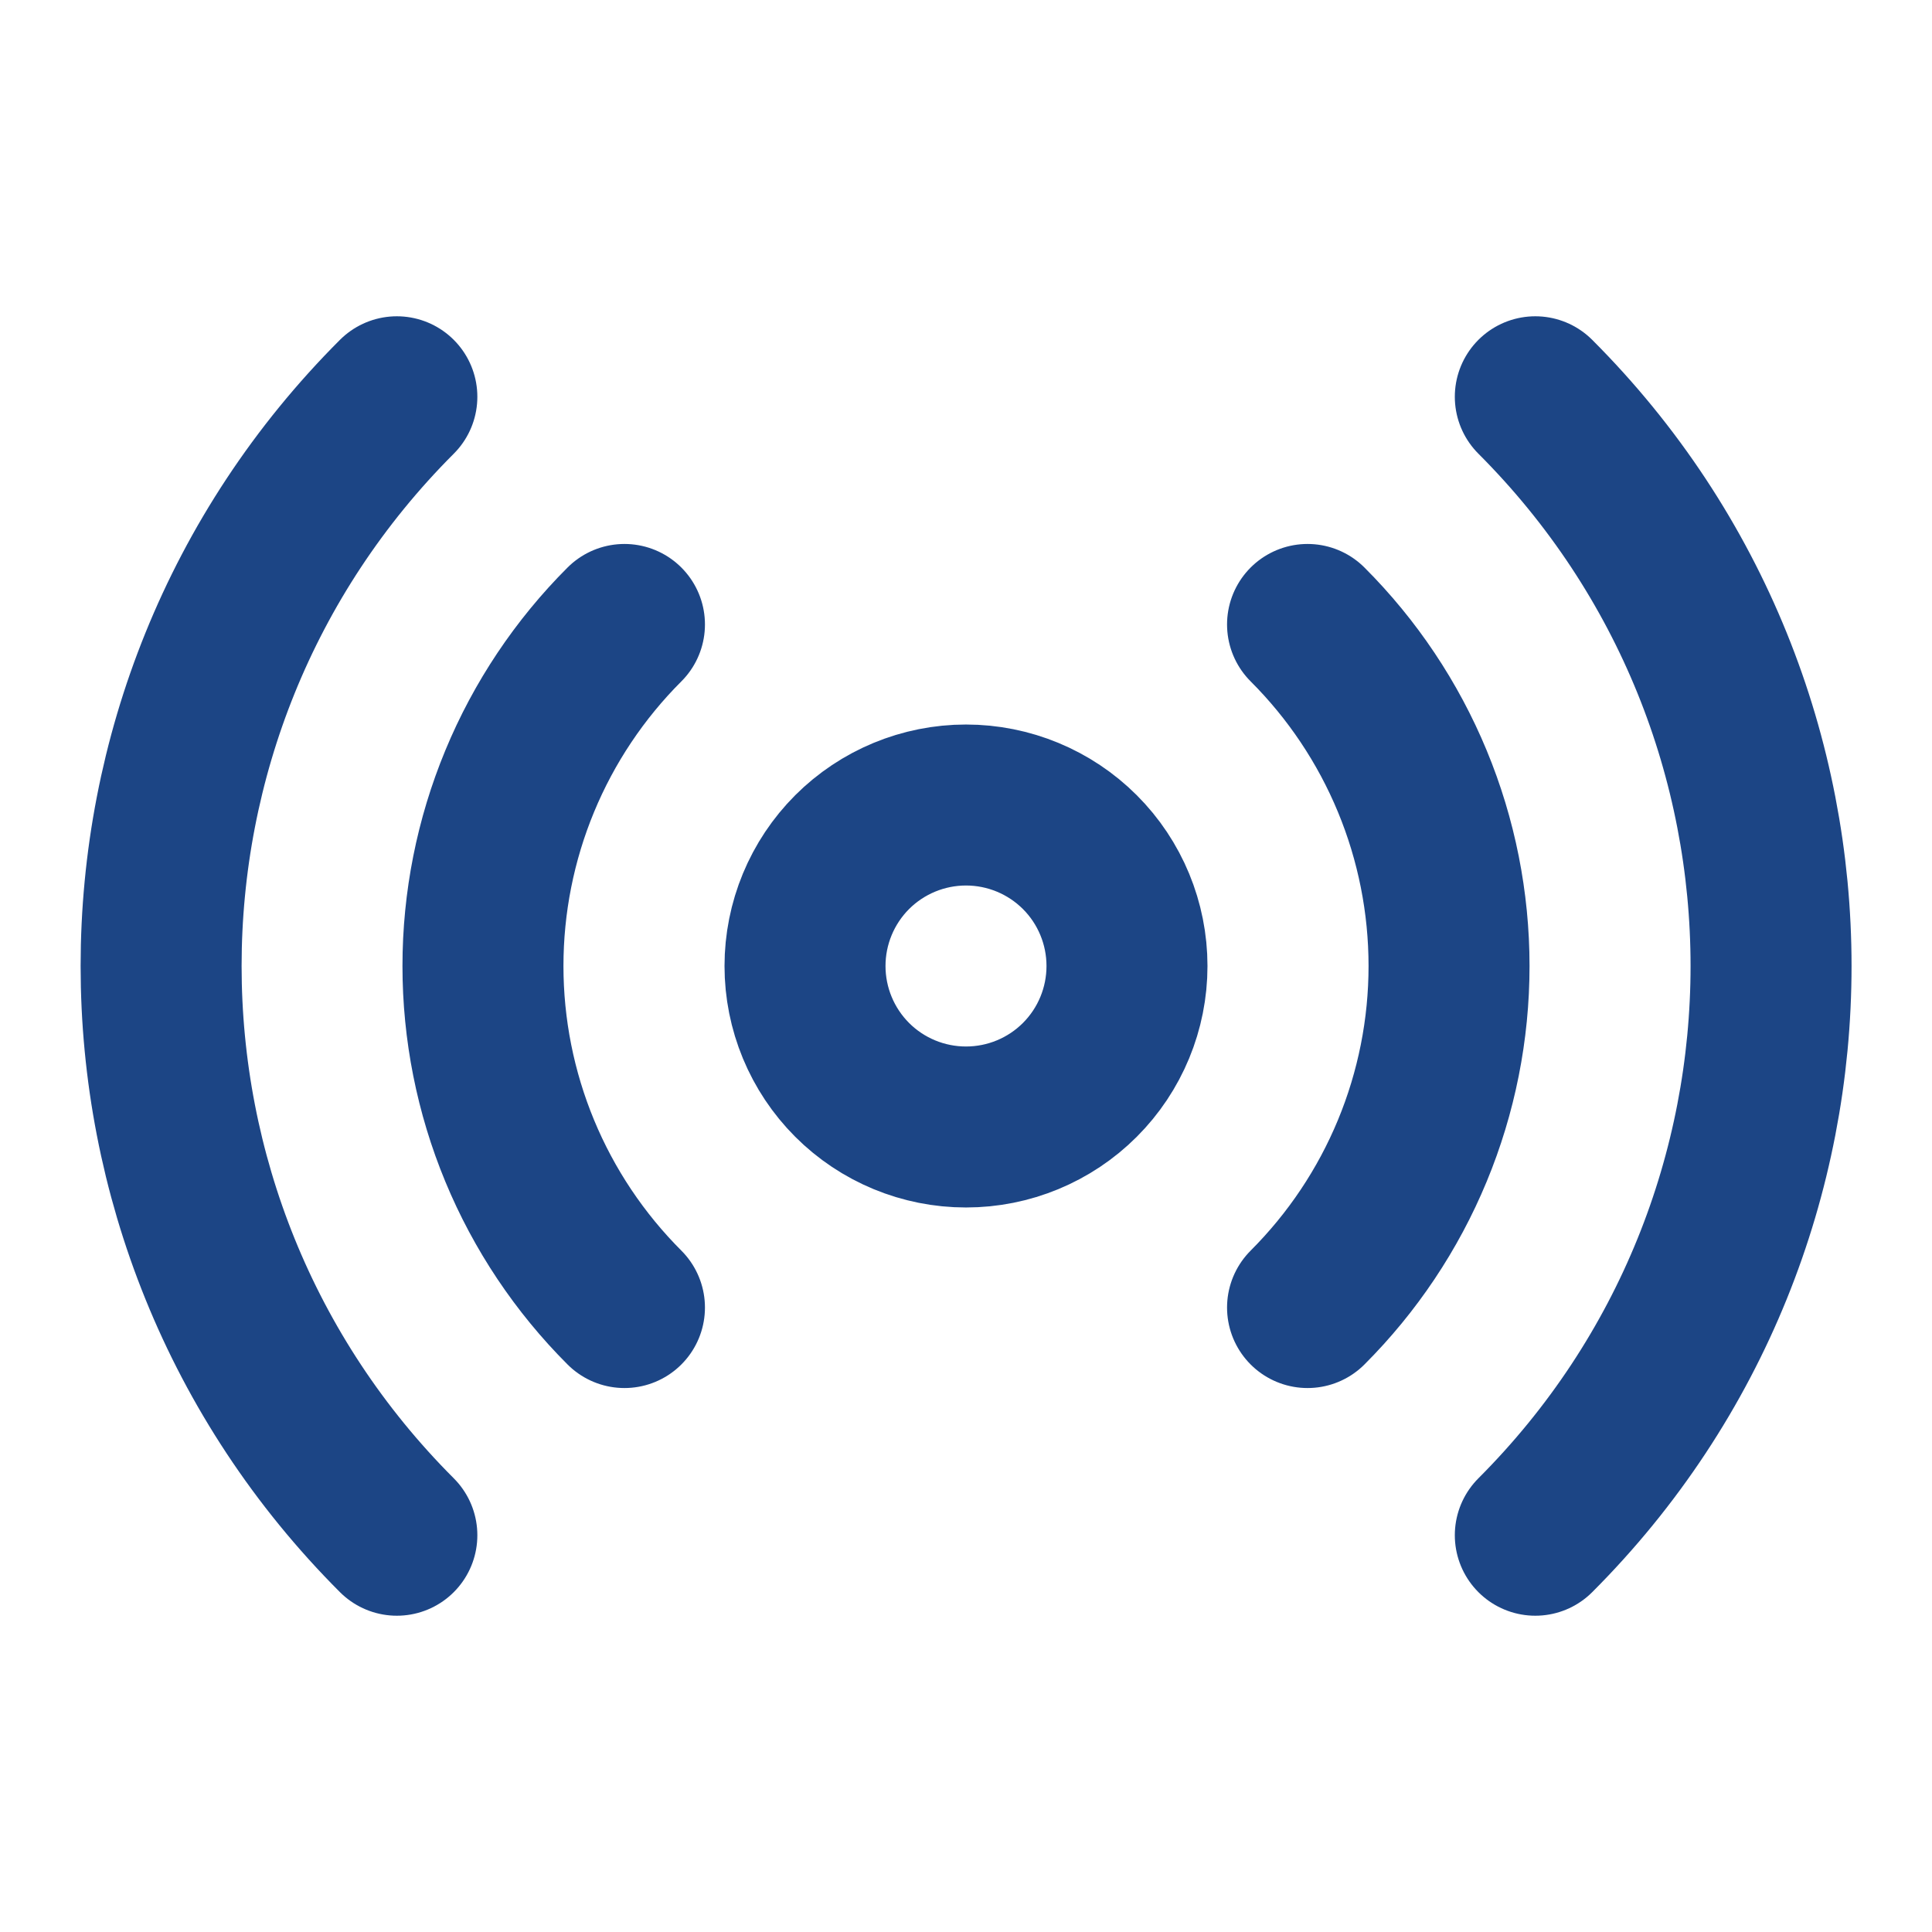 <svg width="46" height="46" viewBox="0 0 46 46" fill="none" xmlns="http://www.w3.org/2000/svg">
<path d="M31.132 14.868C32.2 15.935 33.048 17.203 33.626 18.599C34.204 19.994 34.501 21.49 34.501 23C34.501 24.51 34.204 26.006 33.626 27.401C33.048 28.797 32.2 30.064 31.132 31.132M14.868 31.132C13.8 30.064 12.952 28.797 12.374 27.401C11.796 26.006 11.499 24.51 11.499 23C11.499 21.49 11.796 19.994 12.374 18.599C12.952 17.203 13.8 15.935 14.868 14.868M9.449 36.553C1.965 29.068 1.965 16.932 9.449 9.447M36.555 9.447C44.039 16.932 44.039 29.068 36.555 36.553M26.833 23C26.833 24.017 26.43 24.992 25.711 25.711C24.992 26.43 24.017 26.833 23 26.833C21.983 26.833 21.008 26.43 20.289 25.711C19.571 24.992 19.167 24.017 19.167 23C19.167 21.983 19.571 21.008 20.289 20.289C21.008 19.571 21.983 19.167 23 19.167C24.017 19.167 24.992 19.571 25.711 20.289C26.43 21.008 26.833 21.983 26.833 23Z" stroke="#1C4585" stroke-width="3.833" stroke-linecap="round" stroke-linejoin="round"/>
</svg>
